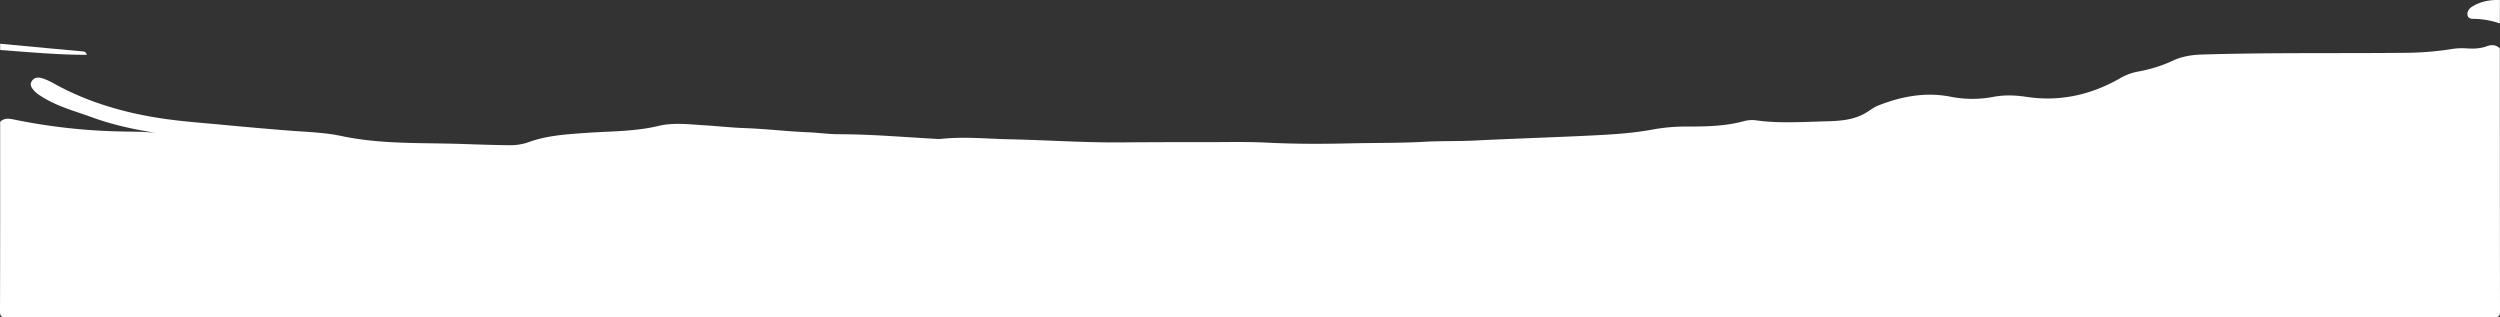 <?xml version="1.0" encoding="UTF-8"?> <svg xmlns="http://www.w3.org/2000/svg" viewBox="0 0 1600.2 203.12"><rect x="0" y="0" width="1600.2" height="203.12" fill="#333333" stroke="none"/> <defs> <style>.cls-1{fill:#fff;}</style> </defs> <title>Ресурс 5</title> <g id="Слой_2" data-name="Слой 2"> <g id="Слой_19_Изображение" data-name="Слой 19 Изображение"> <path class="cls-1" d="M1600.1,31q0,84,.1,168c0,3.43-.67,4.09-4.1,4.09q-796-.15-1592,0C.68,203.12,0,202.45,0,199c.15-40.33.1-80.67.1-121,2.43-2.52,5.42-2.2,8.41-1.58a377.48,377.48,0,0,0,69.3,7.74c8.91.19,18,0,26.87,1.63C89,83.54,73.53,80.43,58.63,75,47.55,70.93,36,68,26,61.37a18.91,18.91,0,0,1-4.27-3.43c-1.43-1.69-2.84-3.51-1.5-5.82,1.49-2.59,4-2.83,6.57-2.1A39.52,39.52,0,0,1,35,53.74c21.89,12,45.45,18.73,70,22.28,12.34,1.78,24.79,2.65,37.19,3.83q21.59,2.06,43.21,3.77c11.11.86,22.31,1.13,33.21,3.45,25.47,5.4,51.29,4.22,77,5.07,10.14.34,20.28.7,30.43.8A34.7,34.7,0,0,0,338.32,91c11.58-4.23,23.78-5,35.83-5.86,15.85-1.19,31.7-.79,47.44-4.56,9.58-2.29,19.92-.94,29.89-.34,8.29.5,16.55,1.45,24.86,1.74,13.62.46,27.17,2.14,40.79,2.68,6.65.26,13.26,1.25,19.91,1.26,20.47,0,40.86,1.81,61.28,2.92a24.67,24.67,0,0,0,4,.07c14.63-1.59,29.27-.07,43.87.24,23.61.51,47.21,2.16,70.84,2q28.19-.22,56.38-.17c12.44,0,24.93-.31,37.3.31,17.83.9,35.65.89,53.43.47,15.81-.37,31.65-.13,47.42-1,10.83-.63,21.64-.26,32.43-.81,25.08-1.26,50.19-2,75.27-3.25,12.89-.63,25.94-1.43,38.65-3.81a117.21,117.21,0,0,1,22.28-1.88c12.33,0,24.62-.25,36.62-3.61a20,20,0,0,1,8-.26c13.12,1.73,26.31,1.06,39.43.65,9.52-.3,19.35-.06,28.35-4.63,3.42-1.73,6.24-4.31,9.89-5.73,15-5.83,30.22-8.69,46.32-5.47a71.56,71.56,0,0,0,27.31,0c7.17-1.34,14.22-1,21.34.09,21.44,3.16,41.35-1.43,60-12.2a35.23,35.23,0,0,1,11.17-4.06,89.84,89.84,0,0,0,21.88-6.82c6-2.86,12.25-3.86,18.85-4.06,43.3-1.33,86.62-.66,129.92-1.1A198.45,198.45,0,0,0,1570,31.29a40.32,40.32,0,0,1,9-.3c4.35.25,8.55.15,12.75-1.39C1594.58,28.55,1597.66,28.5,1600.1,31Z"></path> <path class="cls-1" d="M1600.1,15a53.61,53.61,0,0,0-15.52-2.91c-2-.08-4.45.24-5.1-2.09s.9-4.55,3-5.82c5.39-3.35,11.4-4.36,17.66-4.18Z"></path> <path class="cls-1" d="M.1,28q16.59,1.55,33.18,3.1c6.27.58,12.55,1.09,18.82,1.72,1.19.12,2.78-.21,3.47,2.28C36.86,35.11,18.49,33.36.1,32Z"></path> </g> </g> </svg> 